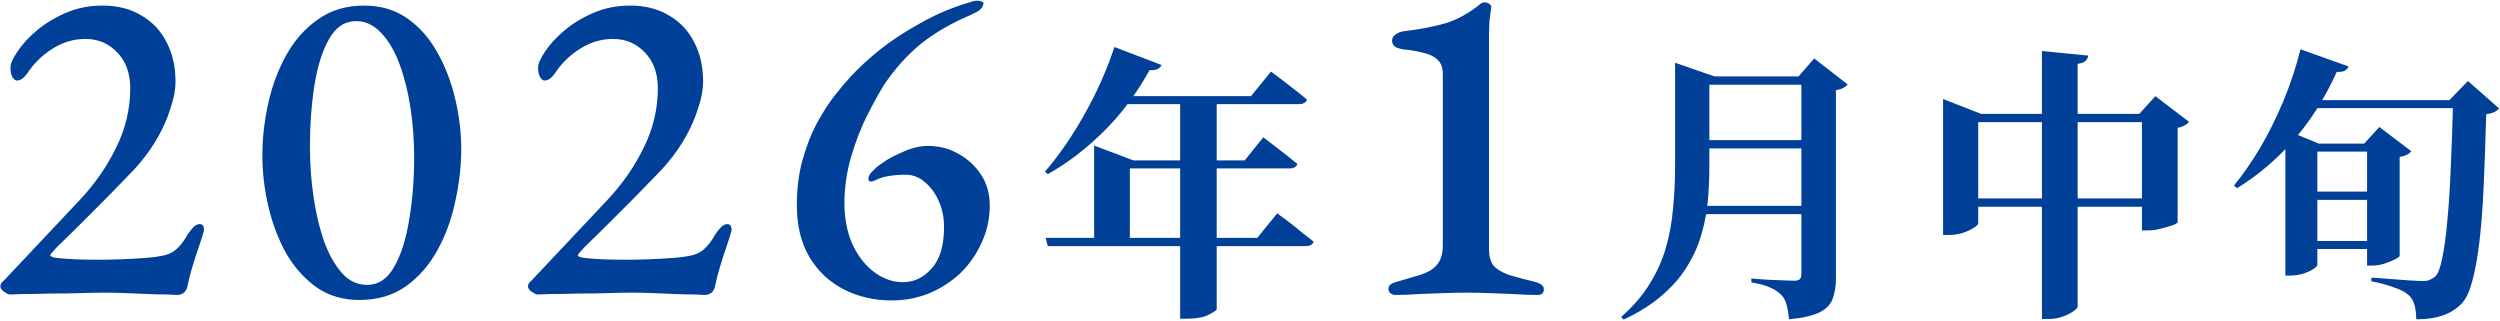 <svg width="350" height="45" viewBox="0 0 350 45" fill="none" xmlns="http://www.w3.org/2000/svg">
<path d="M24.889 41.292C24.633 41.292 24.121 41.271 23.353 41.228C22.585 41.228 21.689 41.207 20.665 41.164C19.683 41.121 18.659 41.079 17.593 41.036C16.526 40.993 15.545 40.972 14.649 40.972C13.795 40.972 12.665 40.993 11.257 41.036C9.891 41.079 8.483 41.1 7.033 41.1C5.625 41.143 4.387 41.164 3.321 41.164C2.297 41.207 1.635 41.228 1.337 41.228C1.209 41.228 0.953 41.1 0.569 40.844C0.227 40.588 0.057 40.353 0.057 40.14C0.057 39.884 0.121 39.692 0.249 39.564C0.377 39.436 0.526 39.287 0.697 39.116L11.065 28.108C13.241 25.804 14.969 23.329 16.249 20.684C17.571 18.039 18.233 15.265 18.233 12.364C18.233 10.273 17.635 8.609 16.441 7.372C15.246 6.092 13.753 5.452 11.961 5.452C10.297 5.452 8.739 5.921 7.289 6.86C5.881 7.756 4.729 8.887 3.833 10.252C3.662 10.508 3.449 10.743 3.193 10.956C2.937 11.169 2.659 11.276 2.361 11.276C2.147 11.276 1.934 11.105 1.721 10.764C1.55 10.423 1.465 9.996 1.465 9.484C1.465 8.929 1.785 8.183 2.425 7.244C3.065 6.263 3.961 5.281 5.113 4.3C6.265 3.319 7.63 2.487 9.209 1.804C10.787 1.121 12.494 0.78 14.329 0.78C16.462 0.78 18.297 1.249 19.833 2.188C21.369 3.084 22.542 4.343 23.353 5.964C24.163 7.543 24.569 9.356 24.569 11.404C24.569 12.556 24.334 13.815 23.865 15.18C23.438 16.545 22.862 17.868 22.137 19.148C21.411 20.428 20.601 21.601 19.705 22.668C19.15 23.351 18.339 24.225 17.273 25.292C16.249 26.359 15.139 27.489 13.945 28.684C12.793 29.836 11.683 30.945 10.617 32.012C9.55 33.036 8.675 33.889 7.993 34.572C7.353 35.255 7.033 35.639 7.033 35.724C7.033 35.895 7.331 36.023 7.929 36.108C8.697 36.193 9.55 36.257 10.489 36.3C11.47 36.343 12.515 36.364 13.625 36.364C14.777 36.364 15.907 36.343 17.017 36.3C18.169 36.257 19.278 36.193 20.345 36.108C21.497 36.023 22.414 35.895 23.097 35.724C23.779 35.553 24.355 35.233 24.825 34.764C25.337 34.295 25.827 33.633 26.297 32.78C26.467 32.524 26.702 32.225 27.001 31.884C27.299 31.543 27.619 31.372 27.961 31.372C28.217 31.372 28.387 31.479 28.473 31.692C28.558 31.905 28.579 32.119 28.537 32.332C28.409 32.844 28.195 33.527 27.897 34.38C27.598 35.233 27.299 36.151 27.001 37.132C26.702 38.071 26.467 38.967 26.297 39.82C26.211 40.417 25.998 40.823 25.657 41.036C25.358 41.207 25.102 41.292 24.889 41.292ZM50.301 41.996C47.997 41.996 45.992 41.399 44.285 40.204C42.621 39.009 41.213 37.431 40.061 35.468C38.952 33.463 38.12 31.265 37.565 28.876C37.011 26.487 36.733 24.119 36.733 21.772C36.733 19.34 37.011 16.887 37.565 14.412C38.12 11.937 38.973 9.676 40.125 7.628C41.277 5.58 42.749 3.937 44.541 2.7C46.333 1.42 48.488 0.78 51.005 0.78C53.309 0.78 55.315 1.377 57.021 2.572C58.728 3.767 60.136 5.367 61.245 7.372C62.355 9.335 63.187 11.511 63.741 13.9C64.296 16.247 64.573 18.572 64.573 20.876C64.573 23.265 64.296 25.697 63.741 28.172C63.229 30.647 62.397 32.929 61.245 35.02C60.093 37.111 58.621 38.796 56.829 40.076C55.037 41.356 52.861 41.996 50.301 41.996ZM51.389 39.884C52.968 39.884 54.227 39.052 55.165 37.388C56.147 35.681 56.851 33.484 57.277 30.796C57.747 28.065 57.981 25.143 57.981 22.028C57.981 19.681 57.811 17.377 57.469 15.116C57.128 12.855 56.616 10.807 55.933 8.972C55.251 7.137 54.397 5.687 53.373 4.62C52.349 3.511 51.176 2.956 49.853 2.956C48.275 2.956 47.016 3.788 46.077 5.452C45.139 7.073 44.456 9.228 44.029 11.916C43.603 14.604 43.389 17.505 43.389 20.62C43.389 22.967 43.56 25.292 43.901 27.596C44.243 29.9 44.733 31.969 45.373 33.804C46.056 35.639 46.888 37.111 47.869 38.22C48.851 39.329 50.024 39.884 51.389 39.884ZM98.754 41.292C98.498 41.292 97.986 41.271 97.218 41.228C96.45 41.228 95.554 41.207 94.53 41.164C93.548 41.121 92.524 41.079 91.458 41.036C90.391 40.993 89.41 40.972 88.514 40.972C87.66 40.972 86.53 40.993 85.122 41.036C83.756 41.079 82.348 41.1 80.898 41.1C79.49 41.143 78.252 41.164 77.186 41.164C76.162 41.207 75.5 41.228 75.202 41.228C75.074 41.228 74.818 41.1 74.434 40.844C74.092 40.588 73.922 40.353 73.922 40.14C73.922 39.884 73.986 39.692 74.114 39.564C74.242 39.436 74.391 39.287 74.562 39.116L84.93 28.108C87.106 25.804 88.834 23.329 90.114 20.684C91.436 18.039 92.098 15.265 92.098 12.364C92.098 10.273 91.5 8.609 90.306 7.372C89.111 6.092 87.618 5.452 85.826 5.452C84.162 5.452 82.604 5.921 81.154 6.86C79.746 7.756 78.594 8.887 77.698 10.252C77.527 10.508 77.314 10.743 77.058 10.956C76.802 11.169 76.524 11.276 76.226 11.276C76.012 11.276 75.799 11.105 75.586 10.764C75.415 10.423 75.33 9.996 75.33 9.484C75.33 8.929 75.65 8.183 76.29 7.244C76.93 6.263 77.826 5.281 78.978 4.3C80.13 3.319 81.495 2.487 83.074 1.804C84.652 1.121 86.359 0.78 88.194 0.78C90.327 0.78 92.162 1.249 93.698 2.188C95.234 3.084 96.407 4.343 97.218 5.964C98.028 7.543 98.434 9.356 98.434 11.404C98.434 12.556 98.199 13.815 97.73 15.18C97.303 16.545 96.727 17.868 96.002 19.148C95.276 20.428 94.466 21.601 93.57 22.668C93.015 23.351 92.204 24.225 91.138 25.292C90.114 26.359 89.004 27.489 87.81 28.684C86.658 29.836 85.548 30.945 84.482 32.012C83.415 33.036 82.54 33.889 81.858 34.572C81.218 35.255 80.898 35.639 80.898 35.724C80.898 35.895 81.196 36.023 81.794 36.108C82.562 36.193 83.415 36.257 84.354 36.3C85.335 36.343 86.38 36.364 87.49 36.364C88.642 36.364 89.772 36.343 90.882 36.3C92.034 36.257 93.143 36.193 94.21 36.108C95.362 36.023 96.279 35.895 96.962 35.724C97.644 35.553 98.22 35.233 98.69 34.764C99.202 34.295 99.692 33.633 100.162 32.78C100.332 32.524 100.567 32.225 100.866 31.884C101.164 31.543 101.484 31.372 101.826 31.372C102.082 31.372 102.252 31.479 102.338 31.692C102.423 31.905 102.444 32.119 102.402 32.332C102.274 32.844 102.06 33.527 101.762 34.38C101.463 35.233 101.164 36.151 100.866 37.132C100.567 38.071 100.332 38.967 100.162 39.82C100.076 40.417 99.863 40.823 99.522 41.036C99.223 41.207 98.967 41.292 98.754 41.292ZM124.87 42.06C122.396 42.06 120.156 41.548 118.15 40.524C116.145 39.5 114.545 38.007 113.35 36.044C112.156 34.039 111.558 31.607 111.558 28.748C111.558 26.359 111.836 24.204 112.39 22.284C112.945 20.321 113.628 18.593 114.438 17.1C115.292 15.564 116.145 14.263 116.998 13.196C117.852 12.129 118.577 11.276 119.174 10.636C120.198 9.527 121.521 8.311 123.142 6.988C124.806 5.665 126.726 4.407 128.902 3.212C131.078 1.975 133.425 0.993 135.942 0.268C136.412 0.097 136.838 0.055 137.222 0.14C137.606 0.225 137.756 0.375 137.67 0.588C137.585 0.972 137.35 1.292 136.966 1.548C136.582 1.761 136.198 1.953 135.814 2.124C133.126 3.276 130.822 4.62 128.902 6.156C127.025 7.692 125.318 9.591 123.782 11.852C123.142 12.876 122.374 14.263 121.478 16.012C120.582 17.761 119.814 19.724 119.174 21.9C118.534 24.076 118.214 26.295 118.214 28.556C118.257 30.903 118.684 32.887 119.494 34.508C120.305 36.129 121.329 37.367 122.566 38.22C123.804 39.073 125.041 39.5 126.278 39.5C127.857 39.543 129.222 38.924 130.374 37.644C131.569 36.364 132.166 34.423 132.166 31.82C132.166 30.497 131.932 29.303 131.462 28.236C130.993 27.127 130.353 26.231 129.542 25.548C128.732 24.823 127.814 24.46 126.79 24.46C125.894 24.46 125.105 24.524 124.422 24.652C123.782 24.737 123.164 24.929 122.566 25.228C122.054 25.484 121.734 25.484 121.606 25.228C121.521 24.929 121.628 24.588 121.926 24.204C122.225 23.905 122.481 23.649 122.694 23.436C122.95 23.223 123.249 23.009 123.59 22.796C124.102 22.369 124.998 21.879 126.278 21.324C127.558 20.727 128.774 20.428 129.926 20.428C131.462 20.428 132.87 20.791 134.15 21.516C135.473 22.241 136.54 23.223 137.35 24.46C138.161 25.697 138.566 27.127 138.566 28.748C138.566 30.625 138.182 32.375 137.414 33.996C136.689 35.617 135.686 37.047 134.406 38.284C133.126 39.479 131.654 40.417 129.99 41.1C128.369 41.74 126.662 42.06 124.87 42.06ZM146.379 33.3H176.019L178.819 29.86C178.819 29.86 178.992 29.993 179.339 30.26C179.685 30.5 180.112 30.82 180.619 31.22C181.152 31.62 181.699 32.06 182.259 32.54C182.845 32.993 183.392 33.42 183.899 33.82C183.792 34.247 183.405 34.46 182.739 34.46H146.699L146.379 33.3ZM165.219 13.46H170.339V43.3C170.312 43.433 169.939 43.687 169.219 44.06C168.499 44.433 167.472 44.62 166.139 44.62H165.219V13.46ZM155.899 22.46H174.259L176.859 19.22C176.859 19.22 177.019 19.34 177.339 19.58C177.659 19.82 178.072 20.14 178.579 20.54C179.085 20.913 179.605 21.313 180.139 21.74C180.672 22.167 181.165 22.567 181.619 22.94C181.512 23.367 181.139 23.58 180.499 23.58H155.899V22.46ZM153.179 22.46V20.38L158.699 22.46H158.179V34.06H153.179V22.46ZM156.019 6.58L162.619 9.1C162.512 9.34 162.325 9.527 162.059 9.66C161.792 9.793 161.419 9.847 160.939 9.82C159.072 13.18 156.912 16.06 154.459 18.46C152.032 20.86 149.445 22.833 146.699 24.38L146.299 24.02C147.472 22.687 148.659 21.1 149.859 19.26C151.085 17.393 152.232 15.38 153.299 13.22C154.365 11.06 155.272 8.847 156.019 6.58ZM156.059 13.46H175.139L177.939 10.02C177.939 10.02 178.099 10.14 178.419 10.38C178.739 10.62 179.165 10.94 179.699 11.34C180.232 11.74 180.779 12.167 181.339 12.62C181.925 13.073 182.472 13.513 182.979 13.94C182.925 14.153 182.792 14.313 182.579 14.42C182.365 14.527 182.125 14.58 181.859 14.58H155.499L156.059 13.46ZM195.339 41.292C195.083 41.292 194.848 41.207 194.635 41.036C194.464 40.865 194.379 40.673 194.379 40.46C194.379 39.991 194.72 39.671 195.403 39.5C196.853 39.073 198.069 38.711 199.051 38.412C200.032 38.071 200.757 37.601 201.227 37.004C201.739 36.364 201.995 35.468 201.995 34.316V10.316C201.995 9.463 201.739 8.801 201.227 8.332C200.715 7.863 200.032 7.543 199.179 7.372C198.368 7.159 197.493 7.009 196.555 6.924C196.171 6.881 195.787 6.775 195.403 6.604C195.061 6.391 194.891 6.092 194.891 5.708C194.891 5.324 195.061 5.025 195.403 4.812C195.744 4.556 196.149 4.407 196.619 4.364C198.752 4.108 200.651 3.745 202.315 3.276C204.021 2.764 205.707 1.825 207.371 0.46C207.413 0.417 207.477 0.396 207.563 0.396C207.648 0.353 207.733 0.332 207.819 0.332C208.075 0.332 208.288 0.396 208.459 0.524C208.672 0.652 208.779 0.801 208.779 0.972C208.693 1.569 208.608 2.231 208.523 2.956C208.48 3.681 208.459 4.535 208.459 5.516V34.892C208.459 35.873 208.672 36.641 209.099 37.196C209.568 37.708 210.272 38.135 211.211 38.476C212.192 38.775 213.472 39.116 215.051 39.5C215.349 39.585 215.605 39.713 215.819 39.884C216.032 40.012 216.139 40.225 216.139 40.524C216.139 41.036 215.84 41.292 215.243 41.292C214.133 41.292 213.003 41.249 211.851 41.164C210.741 41.121 209.632 41.079 208.523 41.036C207.456 40.993 206.389 40.972 205.323 40.972C204.256 40.972 203.168 40.993 202.059 41.036C200.949 41.079 199.819 41.121 198.667 41.164C197.557 41.249 196.448 41.292 195.339 41.292ZM252.191 10.7H251.791L253.991 8.18L258.671 11.82C258.565 11.98 258.365 12.14 258.071 12.3C257.805 12.46 257.458 12.567 257.031 12.62V38.94C257.031 40.033 256.885 40.98 256.591 41.78C256.325 42.58 255.725 43.22 254.791 43.7C253.858 44.18 252.418 44.513 250.471 44.7C250.391 43.9 250.271 43.207 250.111 42.62C249.951 42.033 249.685 41.567 249.311 41.22C248.938 40.847 248.445 40.527 247.831 40.26C247.245 39.967 246.365 39.727 245.191 39.54V38.98C245.191 38.98 245.445 39.007 245.951 39.06C246.485 39.087 247.111 39.127 247.831 39.18C248.551 39.207 249.231 39.233 249.871 39.26C250.511 39.287 250.965 39.3 251.231 39.3C251.605 39.3 251.858 39.22 251.991 39.06C252.125 38.9 252.191 38.673 252.191 38.38V10.7ZM234.511 10.7V10.34V8.78L240.031 10.7H239.311V23.22C239.311 24.793 239.245 26.38 239.111 27.98C238.978 29.553 238.685 31.127 238.231 32.7C237.805 34.247 237.151 35.74 236.271 37.18C235.418 38.62 234.258 39.98 232.791 41.26C231.351 42.54 229.525 43.7 227.311 44.74L226.951 44.38C228.631 42.913 229.965 41.367 230.951 39.74C231.965 38.113 232.725 36.42 233.231 34.66C233.738 32.873 234.071 31.033 234.231 29.14C234.418 27.22 234.511 25.26 234.511 23.26V10.7ZM236.671 10.7H254.511V11.86H236.671V10.7ZM236.671 19.62H254.511V20.78H236.671V19.62ZM236.551 28.82H254.471V29.98H236.551V28.82ZM301.151 27.78V28.94H274.431V27.78H301.151ZM299.471 15.98L301.751 13.46L306.471 17.06C306.365 17.22 306.165 17.38 305.871 17.54C305.605 17.7 305.271 17.82 304.871 17.9V31.1C304.871 31.207 304.631 31.353 304.151 31.54C303.671 31.7 303.111 31.86 302.471 32.02C301.831 32.18 301.245 32.26 300.711 32.26H299.871V15.98H299.471ZM276.951 31.26C276.951 31.42 276.738 31.633 276.311 31.9C275.911 32.167 275.391 32.407 274.751 32.62C274.111 32.807 273.445 32.9 272.751 32.9H272.031V15.94V13.86L277.351 15.94H300.911V17.1H276.951V31.26ZM292.351 7.78C292.325 8.047 292.205 8.287 291.991 8.5C291.805 8.713 291.431 8.86 290.871 8.94V42.9C290.871 43.06 290.671 43.287 290.271 43.58C289.871 43.873 289.351 44.127 288.711 44.34C288.098 44.553 287.471 44.66 286.831 44.66H285.871V7.14L292.351 7.78ZM319.951 20.1V18.18L324.631 20.1H333.631V21.22H324.431V37.1C324.431 37.233 324.245 37.42 323.871 37.66C323.525 37.9 323.058 38.113 322.471 38.3C321.911 38.487 321.298 38.58 320.631 38.58H319.951V20.1ZM322.151 26.82H333.631V27.98H322.151V26.82ZM322.151 33.74H333.631V34.86H322.151V33.74ZM331.391 20.1H330.991L333.111 17.78L337.591 21.18C337.458 21.34 337.258 21.5 336.991 21.66C336.725 21.793 336.378 21.9 335.951 21.98V35.82C335.951 35.927 335.738 36.087 335.311 36.3C334.911 36.513 334.418 36.713 333.831 36.9C333.245 37.087 332.685 37.18 332.151 37.18H331.391V20.1ZM322.071 14.02H345.311V15.14H321.551L322.071 14.02ZM343.431 14.02H342.911L345.511 11.34L349.871 15.18C349.711 15.367 349.485 15.54 349.191 15.7C348.898 15.833 348.525 15.927 348.071 15.98C347.965 19.74 347.845 23.113 347.711 26.1C347.578 29.087 347.378 31.687 347.111 33.9C346.845 36.113 346.511 37.94 346.111 39.38C345.738 40.793 345.258 41.82 344.671 42.46C343.925 43.233 343.045 43.793 342.031 44.14C341.045 44.513 339.791 44.7 338.271 44.7C338.271 43.953 338.191 43.287 338.031 42.7C337.871 42.113 337.591 41.647 337.191 41.3C336.765 40.9 336.071 40.54 335.111 40.22C334.178 39.873 333.138 39.593 331.991 39.38V38.86C332.818 38.913 333.711 38.98 334.671 39.06C335.631 39.14 336.525 39.207 337.351 39.26C338.205 39.313 338.831 39.34 339.231 39.34C339.631 39.34 339.938 39.287 340.151 39.18C340.391 39.073 340.645 38.927 340.911 38.74C341.311 38.367 341.645 37.5 341.911 36.14C342.205 34.78 342.445 33.02 342.631 30.86C342.845 28.673 343.005 26.167 343.111 23.34C343.245 20.487 343.351 17.38 343.431 14.02ZM322.071 6.9L328.791 9.3C328.711 9.54 328.538 9.74 328.271 9.9C328.005 10.033 327.631 10.087 327.151 10.06C325.445 13.82 323.405 17.033 321.031 19.7C318.685 22.367 316.071 24.58 313.191 26.34L312.751 25.98C313.978 24.487 315.191 22.74 316.391 20.74C317.591 18.713 318.685 16.513 319.671 14.14C320.658 11.767 321.458 9.353 322.071 6.9Z" fill="#004098"/>
</svg>
